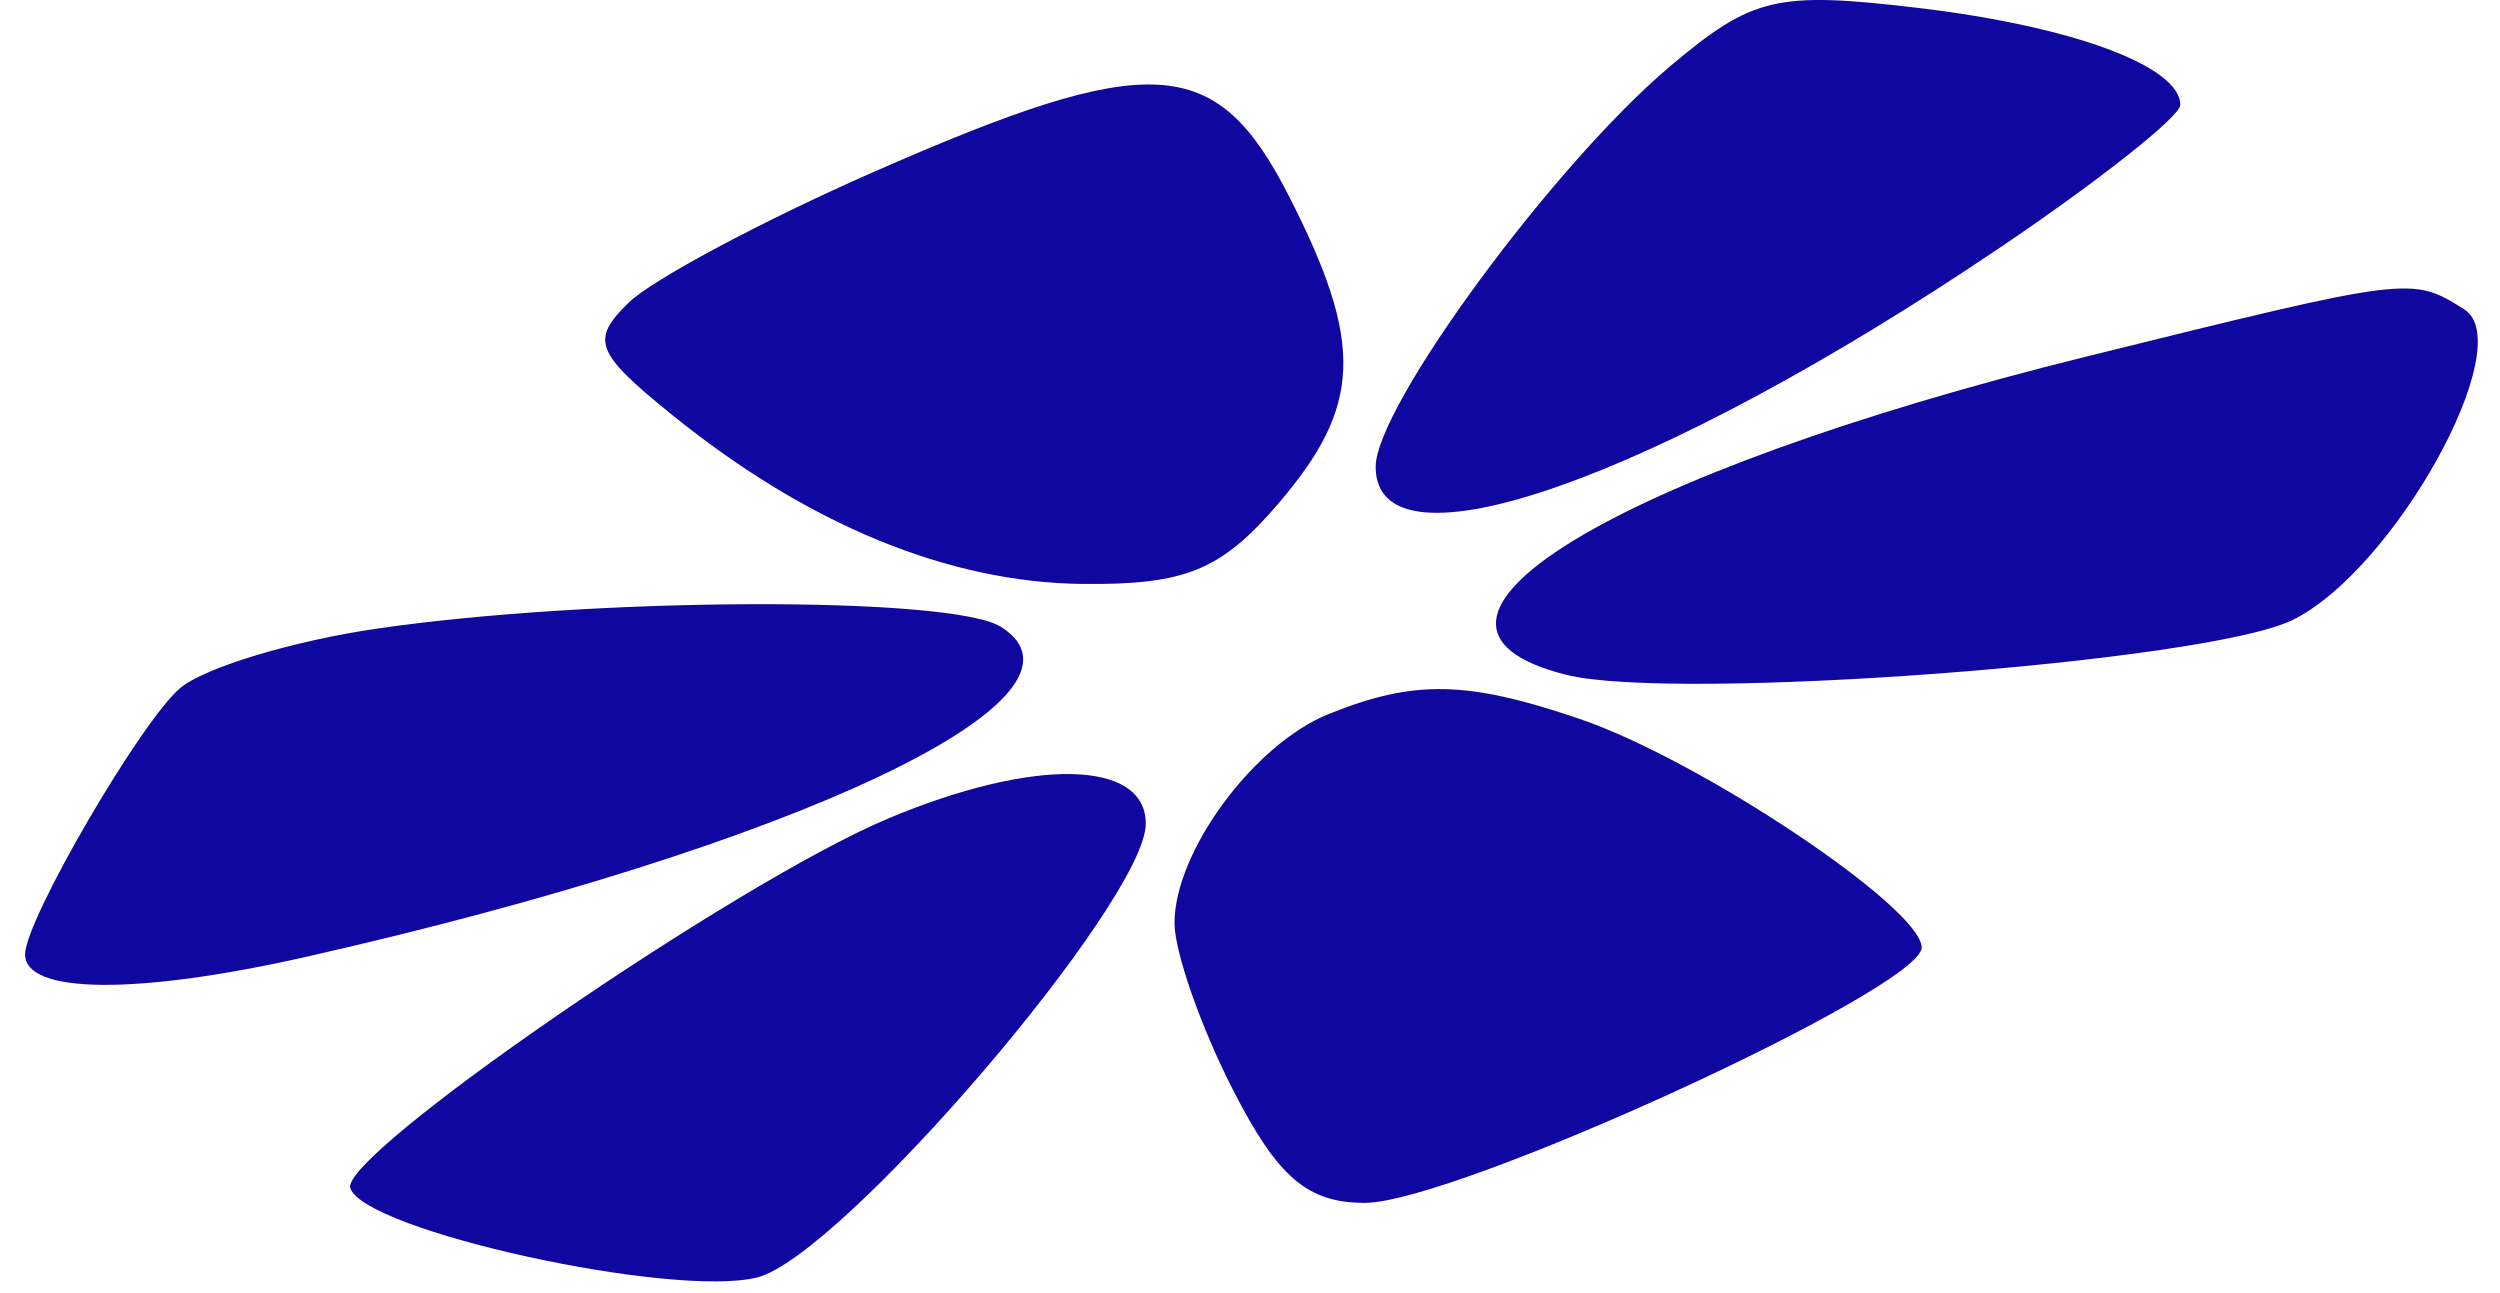 <?xml version="1.0" encoding="UTF-8"?> <svg xmlns="http://www.w3.org/2000/svg" width="87" height="45" viewBox="0 0 87 45" fill="none"> <path fill-rule="evenodd" clip-rule="evenodd" d="M58.136 2.292C54.087 5.699 47.873 14.147 47.873 16.244C47.873 20.132 57.636 16.701 69.624 8.6C73.061 6.277 75.874 4.051 75.874 3.653C75.874 2.297 72.091 0.903 66.689 0.268C61.825 -0.304 60.986 -0.105 58.136 2.292ZM30.373 5.997C26.523 7.69 22.698 9.732 21.873 10.536C20.546 11.829 20.716 12.274 23.373 14.425C28.116 18.264 33.019 20.281 37.711 20.322C41.248 20.353 42.492 19.843 44.461 17.554C47.401 14.135 47.48 11.97 44.853 6.82C42.322 1.86 40.077 1.732 30.373 5.997ZM72.585 12.414C56.068 16.504 47.529 21.731 54.505 23.483C58.297 24.434 76.695 23.055 79.751 21.59C83.294 19.892 87.683 11.986 85.757 10.767C83.928 9.609 83.9 9.612 72.585 12.414ZM13.104 21.878C10.207 22.3 7.136 23.227 6.281 23.936C4.927 25.06 0.873 32.014 0.873 33.213C0.873 34.595 4.766 34.629 10.652 33.298C27.782 29.422 38.681 24.247 34.834 21.814C33.127 20.735 20.692 20.771 13.104 21.878ZM46.23 24.852C43.63 25.901 40.873 29.641 40.873 32.122C40.873 33.122 41.782 35.722 42.894 37.9C44.459 40.969 45.495 41.86 47.496 41.86C50.62 41.86 66.874 34.406 66.874 32.973C66.874 31.596 59.176 26.451 54.974 25.019C51.05 23.681 49.218 23.646 46.23 24.852ZM30.873 28.499C25.57 30.737 11.819 40.191 12.191 41.345C12.669 42.829 23.422 45.19 26.352 44.455C29.273 43.722 39.873 31.344 39.873 28.665C39.873 26.426 35.962 26.353 30.873 28.499Z" fill="#1007A0"></path> </svg> 